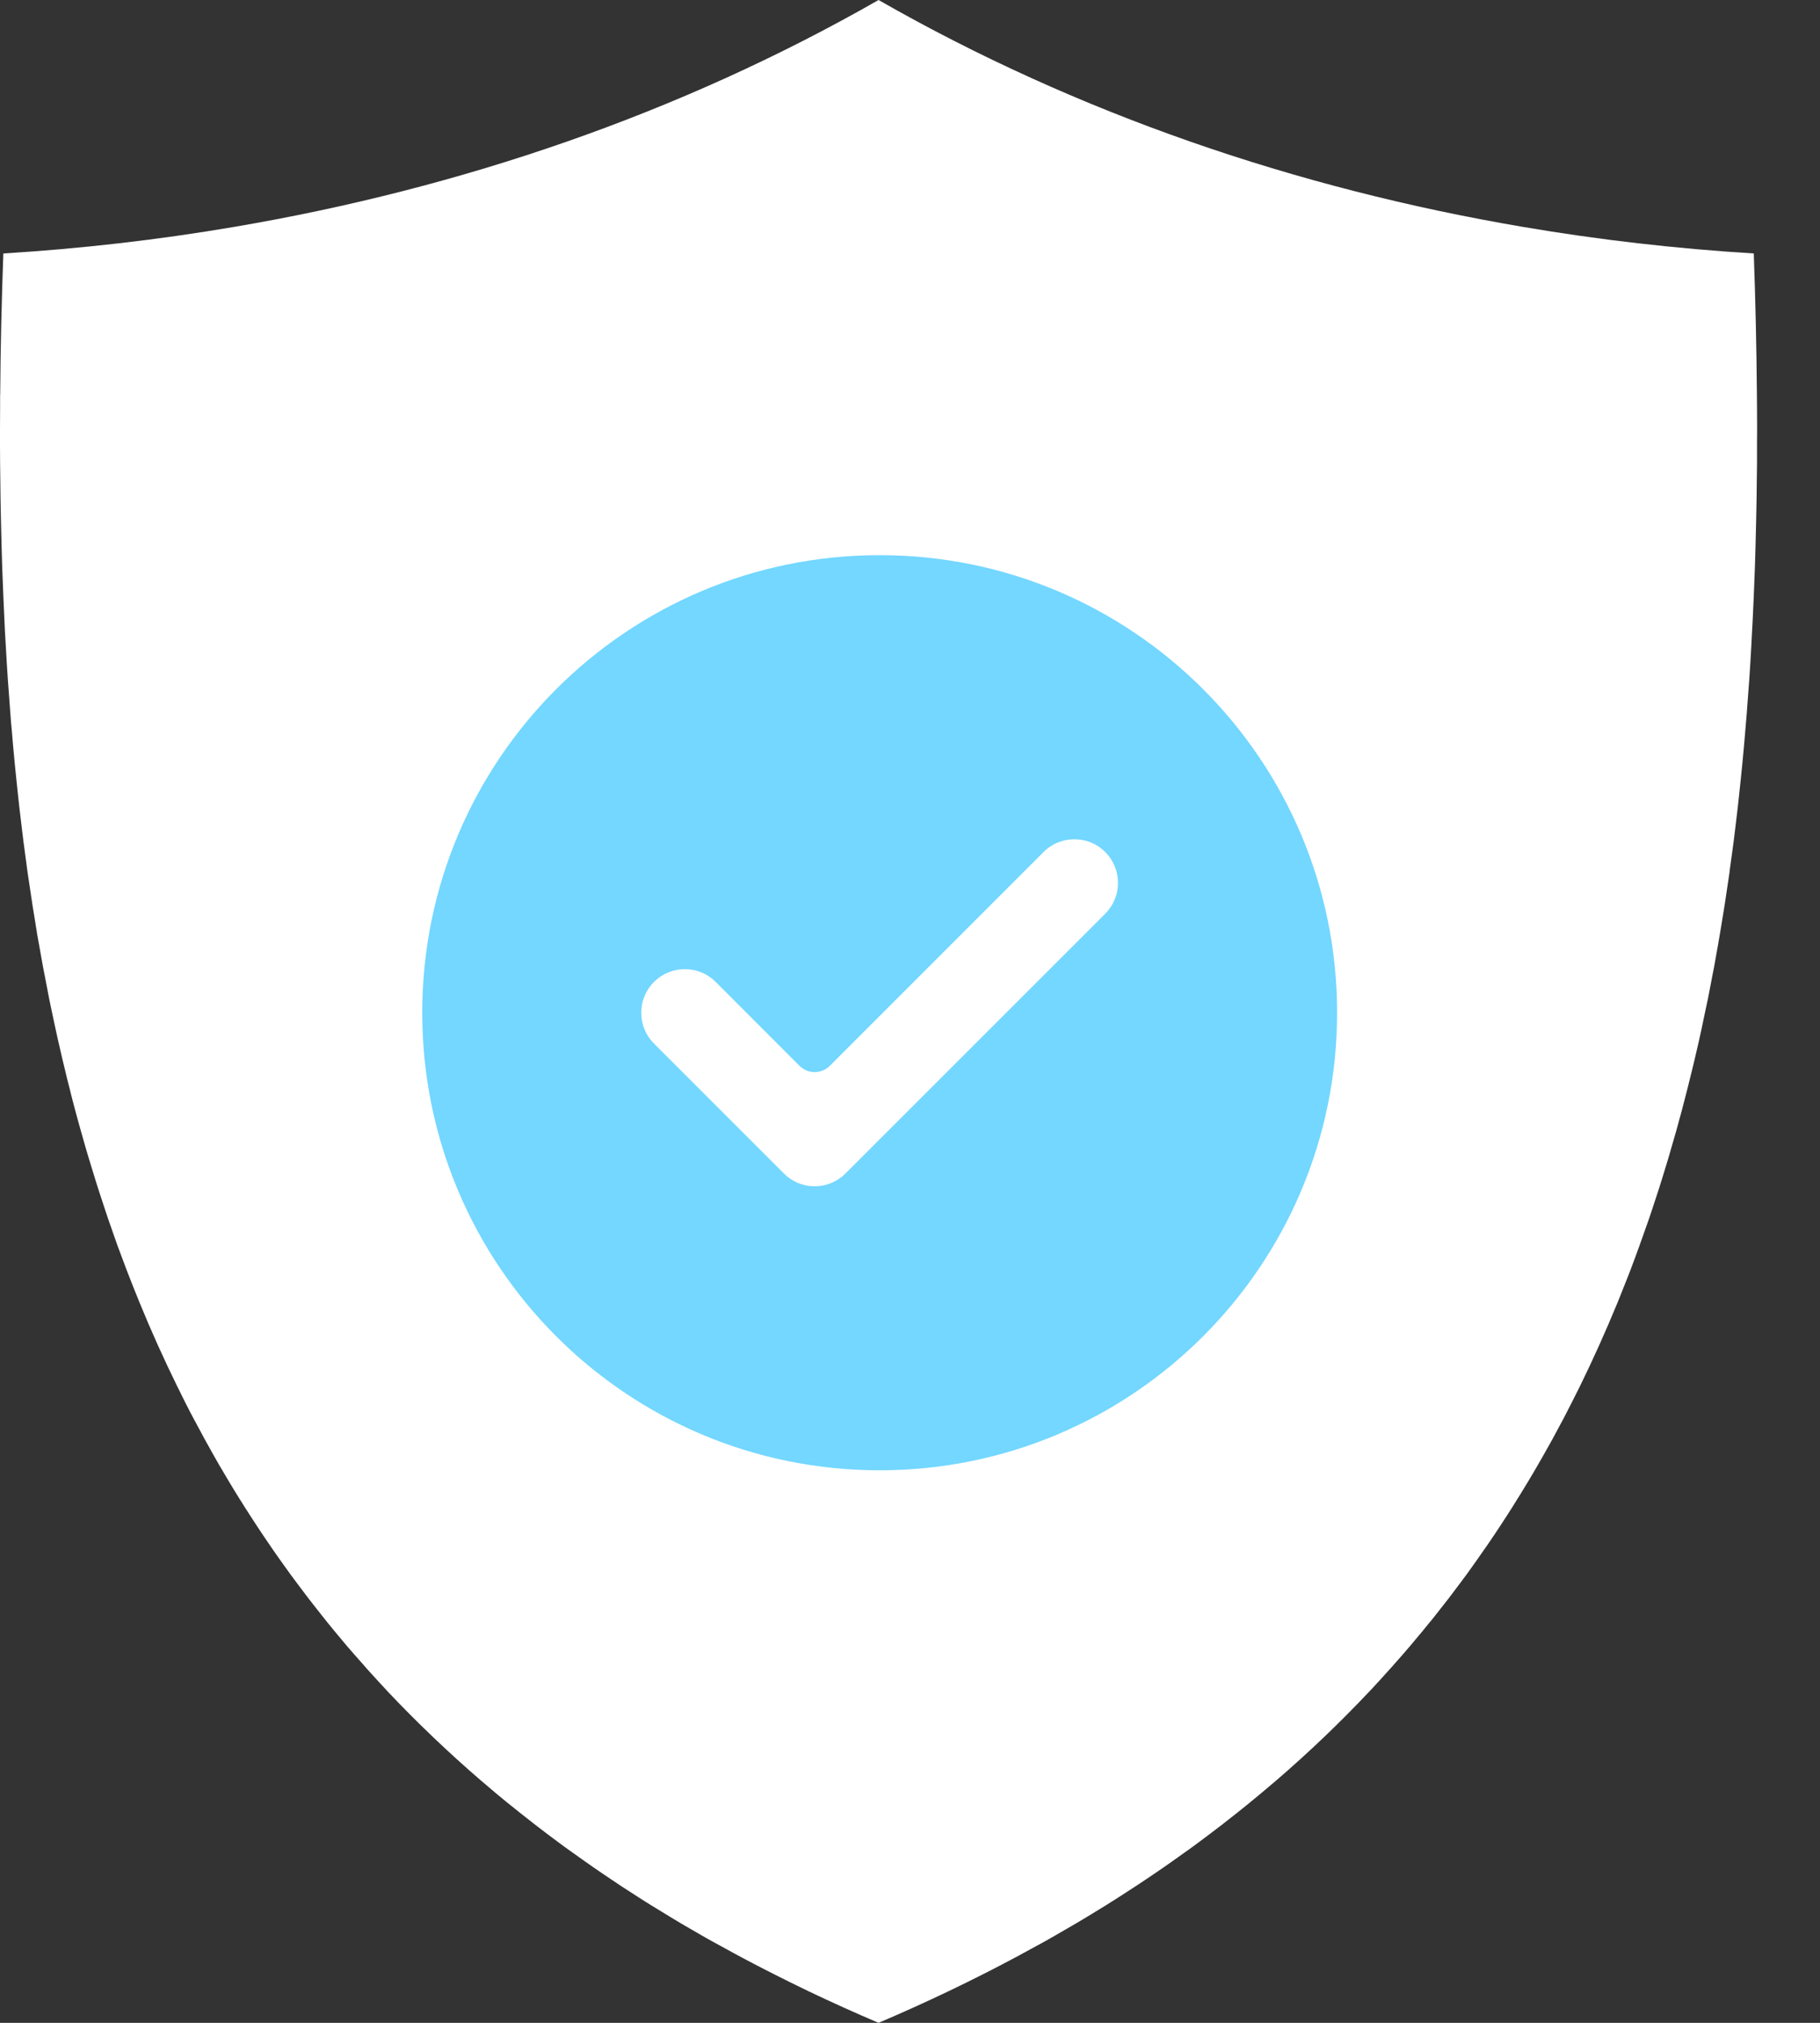 <svg width="18" height="20" viewBox="0 0 18 20" fill="none" xmlns="http://www.w3.org/2000/svg">
  <rect x="0" y="0" width="18" height="20" fill="#333333" stroke="none"/>
  <path fill-rule="evenodd" clip-rule="evenodd"
    d="M0.002 3.901L0.001 3.908C0.001 3.951 0.001 3.993 0.001 4.036C0 4.106 0 4.176 0 4.246C0 4.296 0 4.345 0 4.394C0.001 4.457 0.001 4.52 0.001 4.582C0.001 4.634 0.002 4.686 0.003 4.738C0.003 4.798 0.004 4.858 0.005 4.918C0.006 4.97 0.007 5.022 0.008 5.074C0.009 5.133 0.01 5.193 0.012 5.252C0.013 5.305 0.014 5.357 0.016 5.41C0.017 5.468 0.019 5.526 0.021 5.584C0.023 5.636 0.025 5.689 0.027 5.742C0.029 5.8 0.031 5.857 0.034 5.915C0.036 5.967 0.038 6.018 0.041 6.07C0.043 6.128 0.046 6.187 0.049 6.245C0.052 6.296 0.055 6.347 0.058 6.399C0.061 6.456 0.065 6.514 0.068 6.571C0.071 6.623 0.075 6.674 0.078 6.725C0.082 6.783 0.086 6.84 0.091 6.898C0.094 6.948 0.098 6.998 0.102 7.048C0.106 7.107 0.111 7.166 0.117 7.226C0.121 7.273 0.125 7.321 0.129 7.368C0.134 7.429 0.14 7.49 0.146 7.551C0.151 7.597 0.155 7.643 0.16 7.688C0.166 7.752 0.173 7.815 0.18 7.879C0.185 7.921 0.189 7.963 0.194 8.005C0.202 8.075 0.211 8.145 0.219 8.214C0.224 8.25 0.228 8.285 0.232 8.32C0.244 8.41 0.256 8.5 0.268 8.59C0.27 8.604 0.272 8.619 0.274 8.633C0.289 8.738 0.305 8.843 0.321 8.947C0.324 8.966 0.327 8.984 0.33 9.002C0.343 9.087 0.357 9.172 0.371 9.257C0.377 9.288 0.382 9.319 0.388 9.35C0.4 9.421 0.413 9.493 0.426 9.563C0.433 9.599 0.44 9.634 0.447 9.67C0.459 9.736 0.472 9.802 0.485 9.868C0.493 9.906 0.501 9.943 0.508 9.98C0.522 10.044 0.535 10.107 0.549 10.171C0.557 10.209 0.566 10.247 0.574 10.285C0.588 10.347 0.602 10.409 0.617 10.471C0.626 10.509 0.635 10.548 0.645 10.587C0.659 10.647 0.674 10.708 0.69 10.768C0.699 10.807 0.709 10.845 0.719 10.884C0.735 10.944 0.751 11.004 0.767 11.064C0.778 11.102 0.788 11.14 0.799 11.178C0.816 11.238 0.833 11.298 0.85 11.358C0.861 11.395 0.872 11.431 0.883 11.468C0.901 11.529 0.92 11.59 0.939 11.651C0.95 11.686 0.961 11.721 0.972 11.756C0.992 11.818 1.012 11.88 1.033 11.942C1.044 11.975 1.055 12.008 1.066 12.041C1.088 12.105 1.111 12.169 1.133 12.233C1.144 12.263 1.155 12.293 1.165 12.323C1.19 12.391 1.216 12.458 1.241 12.526C1.251 12.551 1.26 12.577 1.27 12.602C1.3 12.679 1.33 12.755 1.361 12.831C1.367 12.847 1.373 12.862 1.38 12.878C1.494 13.157 1.618 13.432 1.75 13.701C1.755 13.712 1.76 13.722 1.766 13.733C1.804 13.811 1.843 13.889 1.883 13.966C1.893 13.985 1.904 14.004 1.914 14.024C1.95 14.091 1.986 14.159 2.023 14.227C2.036 14.25 2.049 14.274 2.062 14.297C2.097 14.36 2.132 14.423 2.168 14.485C2.183 14.51 2.198 14.535 2.213 14.561C2.248 14.621 2.284 14.681 2.32 14.74C2.337 14.767 2.353 14.793 2.369 14.819C2.405 14.877 2.442 14.935 2.479 14.992C2.496 15.019 2.513 15.045 2.531 15.072C2.568 15.129 2.606 15.185 2.644 15.241C2.662 15.268 2.68 15.294 2.698 15.32C2.737 15.376 2.776 15.432 2.816 15.487C2.835 15.513 2.853 15.539 2.872 15.565C2.913 15.62 2.954 15.676 2.996 15.731C3.015 15.756 3.033 15.78 3.052 15.805C3.095 15.861 3.14 15.917 3.184 15.973C3.202 15.996 3.22 16.019 3.238 16.041C3.285 16.099 3.333 16.157 3.381 16.214C3.398 16.234 3.415 16.254 3.431 16.274C3.484 16.335 3.537 16.396 3.591 16.456C3.604 16.472 3.618 16.487 3.631 16.502C3.692 16.57 3.754 16.637 3.816 16.704C3.824 16.712 3.831 16.72 3.838 16.728C4.124 17.03 4.429 17.322 4.755 17.603C4.767 17.613 4.78 17.624 4.792 17.634C4.86 17.693 4.929 17.751 4.999 17.808C5.018 17.823 5.037 17.838 5.055 17.853C5.12 17.905 5.185 17.958 5.252 18.009C5.274 18.027 5.297 18.045 5.32 18.062C5.383 18.111 5.447 18.159 5.512 18.207C5.537 18.226 5.563 18.245 5.589 18.264C5.652 18.309 5.716 18.355 5.78 18.4C5.808 18.42 5.836 18.439 5.864 18.459C5.928 18.503 5.992 18.547 6.057 18.59C6.086 18.61 6.116 18.629 6.145 18.649C6.21 18.691 6.276 18.734 6.342 18.776C6.373 18.795 6.403 18.814 6.434 18.834C6.501 18.875 6.569 18.917 6.637 18.958C6.668 18.976 6.699 18.995 6.73 19.014C6.8 19.055 6.871 19.096 6.942 19.137C6.973 19.154 7.003 19.171 7.034 19.189C7.108 19.23 7.184 19.271 7.259 19.312C7.288 19.328 7.317 19.344 7.346 19.359C7.426 19.402 7.508 19.444 7.59 19.486C7.616 19.499 7.641 19.512 7.667 19.525C7.757 19.571 7.849 19.616 7.942 19.661C7.96 19.669 7.977 19.678 7.995 19.687C8.22 19.794 8.451 19.899 8.689 20H8.689H8.689H8.689C8.926 19.899 9.158 19.794 9.382 19.687C9.4 19.678 9.418 19.669 9.436 19.661C9.528 19.616 9.621 19.571 9.711 19.525C9.737 19.512 9.762 19.499 9.788 19.486C9.87 19.444 9.951 19.402 10.031 19.359C10.061 19.344 10.089 19.328 10.118 19.312C10.194 19.271 10.269 19.23 10.344 19.189C10.374 19.171 10.405 19.154 10.435 19.137C10.507 19.096 10.577 19.055 10.647 19.014C10.679 18.995 10.71 18.976 10.741 18.958C10.809 18.917 10.877 18.875 10.944 18.834C10.974 18.814 11.005 18.795 11.036 18.776C11.102 18.734 11.167 18.691 11.232 18.649C11.262 18.629 11.291 18.61 11.321 18.59C11.386 18.547 11.45 18.503 11.514 18.459C11.542 18.439 11.57 18.42 11.598 18.4C11.662 18.355 11.726 18.309 11.789 18.264C11.815 18.245 11.84 18.226 11.866 18.207C11.931 18.159 11.994 18.111 12.058 18.062C12.081 18.045 12.104 18.027 12.126 18.009C12.193 17.958 12.258 17.905 12.323 17.853C12.341 17.838 12.36 17.823 12.378 17.808C12.448 17.751 12.517 17.693 12.586 17.634C12.598 17.624 12.611 17.613 12.623 17.603C12.949 17.322 13.254 17.03 13.539 16.728C13.547 16.72 13.554 16.712 13.562 16.704C13.624 16.637 13.686 16.57 13.746 16.502C13.76 16.487 13.774 16.472 13.787 16.456C13.841 16.396 13.894 16.335 13.946 16.274C13.963 16.254 13.98 16.234 13.996 16.214C14.045 16.157 14.092 16.099 14.139 16.041C14.158 16.019 14.176 15.996 14.194 15.973C14.238 15.917 14.282 15.861 14.326 15.805C14.345 15.78 14.363 15.756 14.382 15.731C14.424 15.676 14.465 15.62 14.506 15.565C14.524 15.539 14.543 15.513 14.562 15.487C14.601 15.432 14.641 15.376 14.679 15.32C14.698 15.294 14.716 15.268 14.734 15.241C14.772 15.185 14.81 15.129 14.847 15.072C14.864 15.045 14.882 15.019 14.899 14.992C14.936 14.935 14.973 14.877 15.008 14.819C15.025 14.793 15.041 14.767 15.057 14.74C15.094 14.681 15.129 14.621 15.165 14.561C15.18 14.535 15.195 14.51 15.209 14.485C15.245 14.423 15.281 14.36 15.316 14.297C15.329 14.274 15.342 14.25 15.355 14.227C15.392 14.159 15.428 14.091 15.464 14.024C15.474 14.004 15.484 13.985 15.494 13.966C15.534 13.889 15.573 13.811 15.612 13.733C15.617 13.722 15.623 13.712 15.628 13.701C15.76 13.432 15.883 13.157 15.998 12.878C16.004 12.862 16.01 12.847 16.017 12.831C16.047 12.755 16.078 12.679 16.108 12.602C16.117 12.577 16.127 12.551 16.137 12.526C16.162 12.458 16.188 12.391 16.212 12.323C16.223 12.293 16.234 12.263 16.244 12.233C16.267 12.169 16.29 12.105 16.312 12.041C16.323 12.008 16.334 11.975 16.345 11.942C16.366 11.88 16.386 11.818 16.406 11.756C16.417 11.721 16.428 11.686 16.439 11.651C16.458 11.59 16.477 11.529 16.495 11.468C16.506 11.431 16.517 11.395 16.527 11.358C16.545 11.298 16.562 11.238 16.579 11.178C16.59 11.14 16.6 11.102 16.61 11.064C16.627 11.004 16.643 10.944 16.658 10.884C16.668 10.845 16.678 10.807 16.688 10.768C16.703 10.708 16.718 10.647 16.733 10.587C16.742 10.548 16.752 10.509 16.761 10.471C16.776 10.409 16.79 10.347 16.804 10.285C16.812 10.247 16.821 10.209 16.829 10.171C16.843 10.107 16.856 10.044 16.869 9.98C16.877 9.943 16.885 9.906 16.893 9.868C16.906 9.802 16.919 9.736 16.931 9.67C16.938 9.634 16.945 9.599 16.952 9.563C16.965 9.493 16.977 9.421 16.99 9.35C16.995 9.319 17.001 9.288 17.006 9.257C17.021 9.172 17.034 9.087 17.048 9.002C17.051 8.984 17.054 8.966 17.057 8.947C17.073 8.843 17.089 8.738 17.104 8.633C17.105 8.619 17.107 8.604 17.109 8.59C17.122 8.5 17.134 8.41 17.146 8.32C17.15 8.285 17.154 8.25 17.159 8.214C17.167 8.145 17.176 8.075 17.184 8.005C17.189 7.963 17.193 7.921 17.198 7.879C17.204 7.815 17.212 7.752 17.218 7.688C17.223 7.643 17.227 7.597 17.232 7.551C17.237 7.49 17.243 7.429 17.249 7.368C17.253 7.321 17.257 7.273 17.261 7.226C17.266 7.166 17.271 7.107 17.276 7.048C17.28 6.998 17.284 6.948 17.287 6.898C17.292 6.84 17.296 6.783 17.3 6.725C17.303 6.674 17.306 6.623 17.31 6.571C17.313 6.514 17.317 6.456 17.32 6.399C17.323 6.347 17.326 6.296 17.328 6.245C17.332 6.187 17.334 6.128 17.337 6.07C17.34 6.018 17.342 5.967 17.344 5.915C17.347 5.857 17.349 5.8 17.351 5.742C17.353 5.689 17.355 5.636 17.357 5.584C17.359 5.526 17.36 5.468 17.362 5.41C17.363 5.357 17.365 5.305 17.366 5.252C17.368 5.193 17.369 5.133 17.37 5.074C17.371 5.022 17.372 4.97 17.373 4.918C17.374 4.858 17.374 4.798 17.375 4.738C17.376 4.686 17.376 4.634 17.377 4.582C17.377 4.52 17.377 4.457 17.377 4.394C17.378 4.345 17.378 4.296 17.378 4.246C17.378 4.176 17.377 4.106 17.377 4.036C17.377 3.993 17.377 3.951 17.376 3.908V3.901L17.376 3.901C17.372 3.44 17.362 2.975 17.345 2.506C16.58 2.459 15.817 2.372 15.06 2.243L15.06 2.243C12.828 1.864 10.656 1.125 8.689 0H8.689C6.722 1.125 4.55 1.864 2.318 2.243L2.318 2.243C1.561 2.372 0.798 2.459 0.033 2.506C0.016 2.975 0.005 3.44 0.002 3.901Z"
    fill="white" />
  <path fill-rule="evenodd" clip-rule="evenodd"
    d="M13.224 10.013C13.224 12.512 11.198 14.537 8.7 14.537C6.201 14.537 4.176 12.512 4.176 10.013C4.176 7.514 6.201 5.489 8.7 5.489C11.198 5.489 13.224 7.514 13.224 10.013Z"
    fill="#73D7FF" />
  <path fill-rule="evenodd" clip-rule="evenodd"
    d="M8.057 11.729C7.942 11.729 7.834 11.684 7.752 11.602L6.468 10.318C6.387 10.237 6.342 10.128 6.342 10.013C6.342 9.898 6.387 9.79 6.468 9.708C6.55 9.627 6.658 9.582 6.773 9.582C6.888 9.582 6.997 9.627 7.078 9.708L7.908 10.539C7.949 10.579 8.003 10.6 8.057 10.6C8.111 10.6 8.165 10.579 8.206 10.539L10.321 8.424C10.402 8.342 10.511 8.298 10.626 8.298C10.741 8.298 10.849 8.342 10.931 8.424C11.012 8.505 11.057 8.614 11.057 8.729C11.057 8.844 11.012 8.952 10.931 9.034L8.362 11.602C8.281 11.684 8.172 11.729 8.057 11.729Z"
    fill="white" />
</svg>